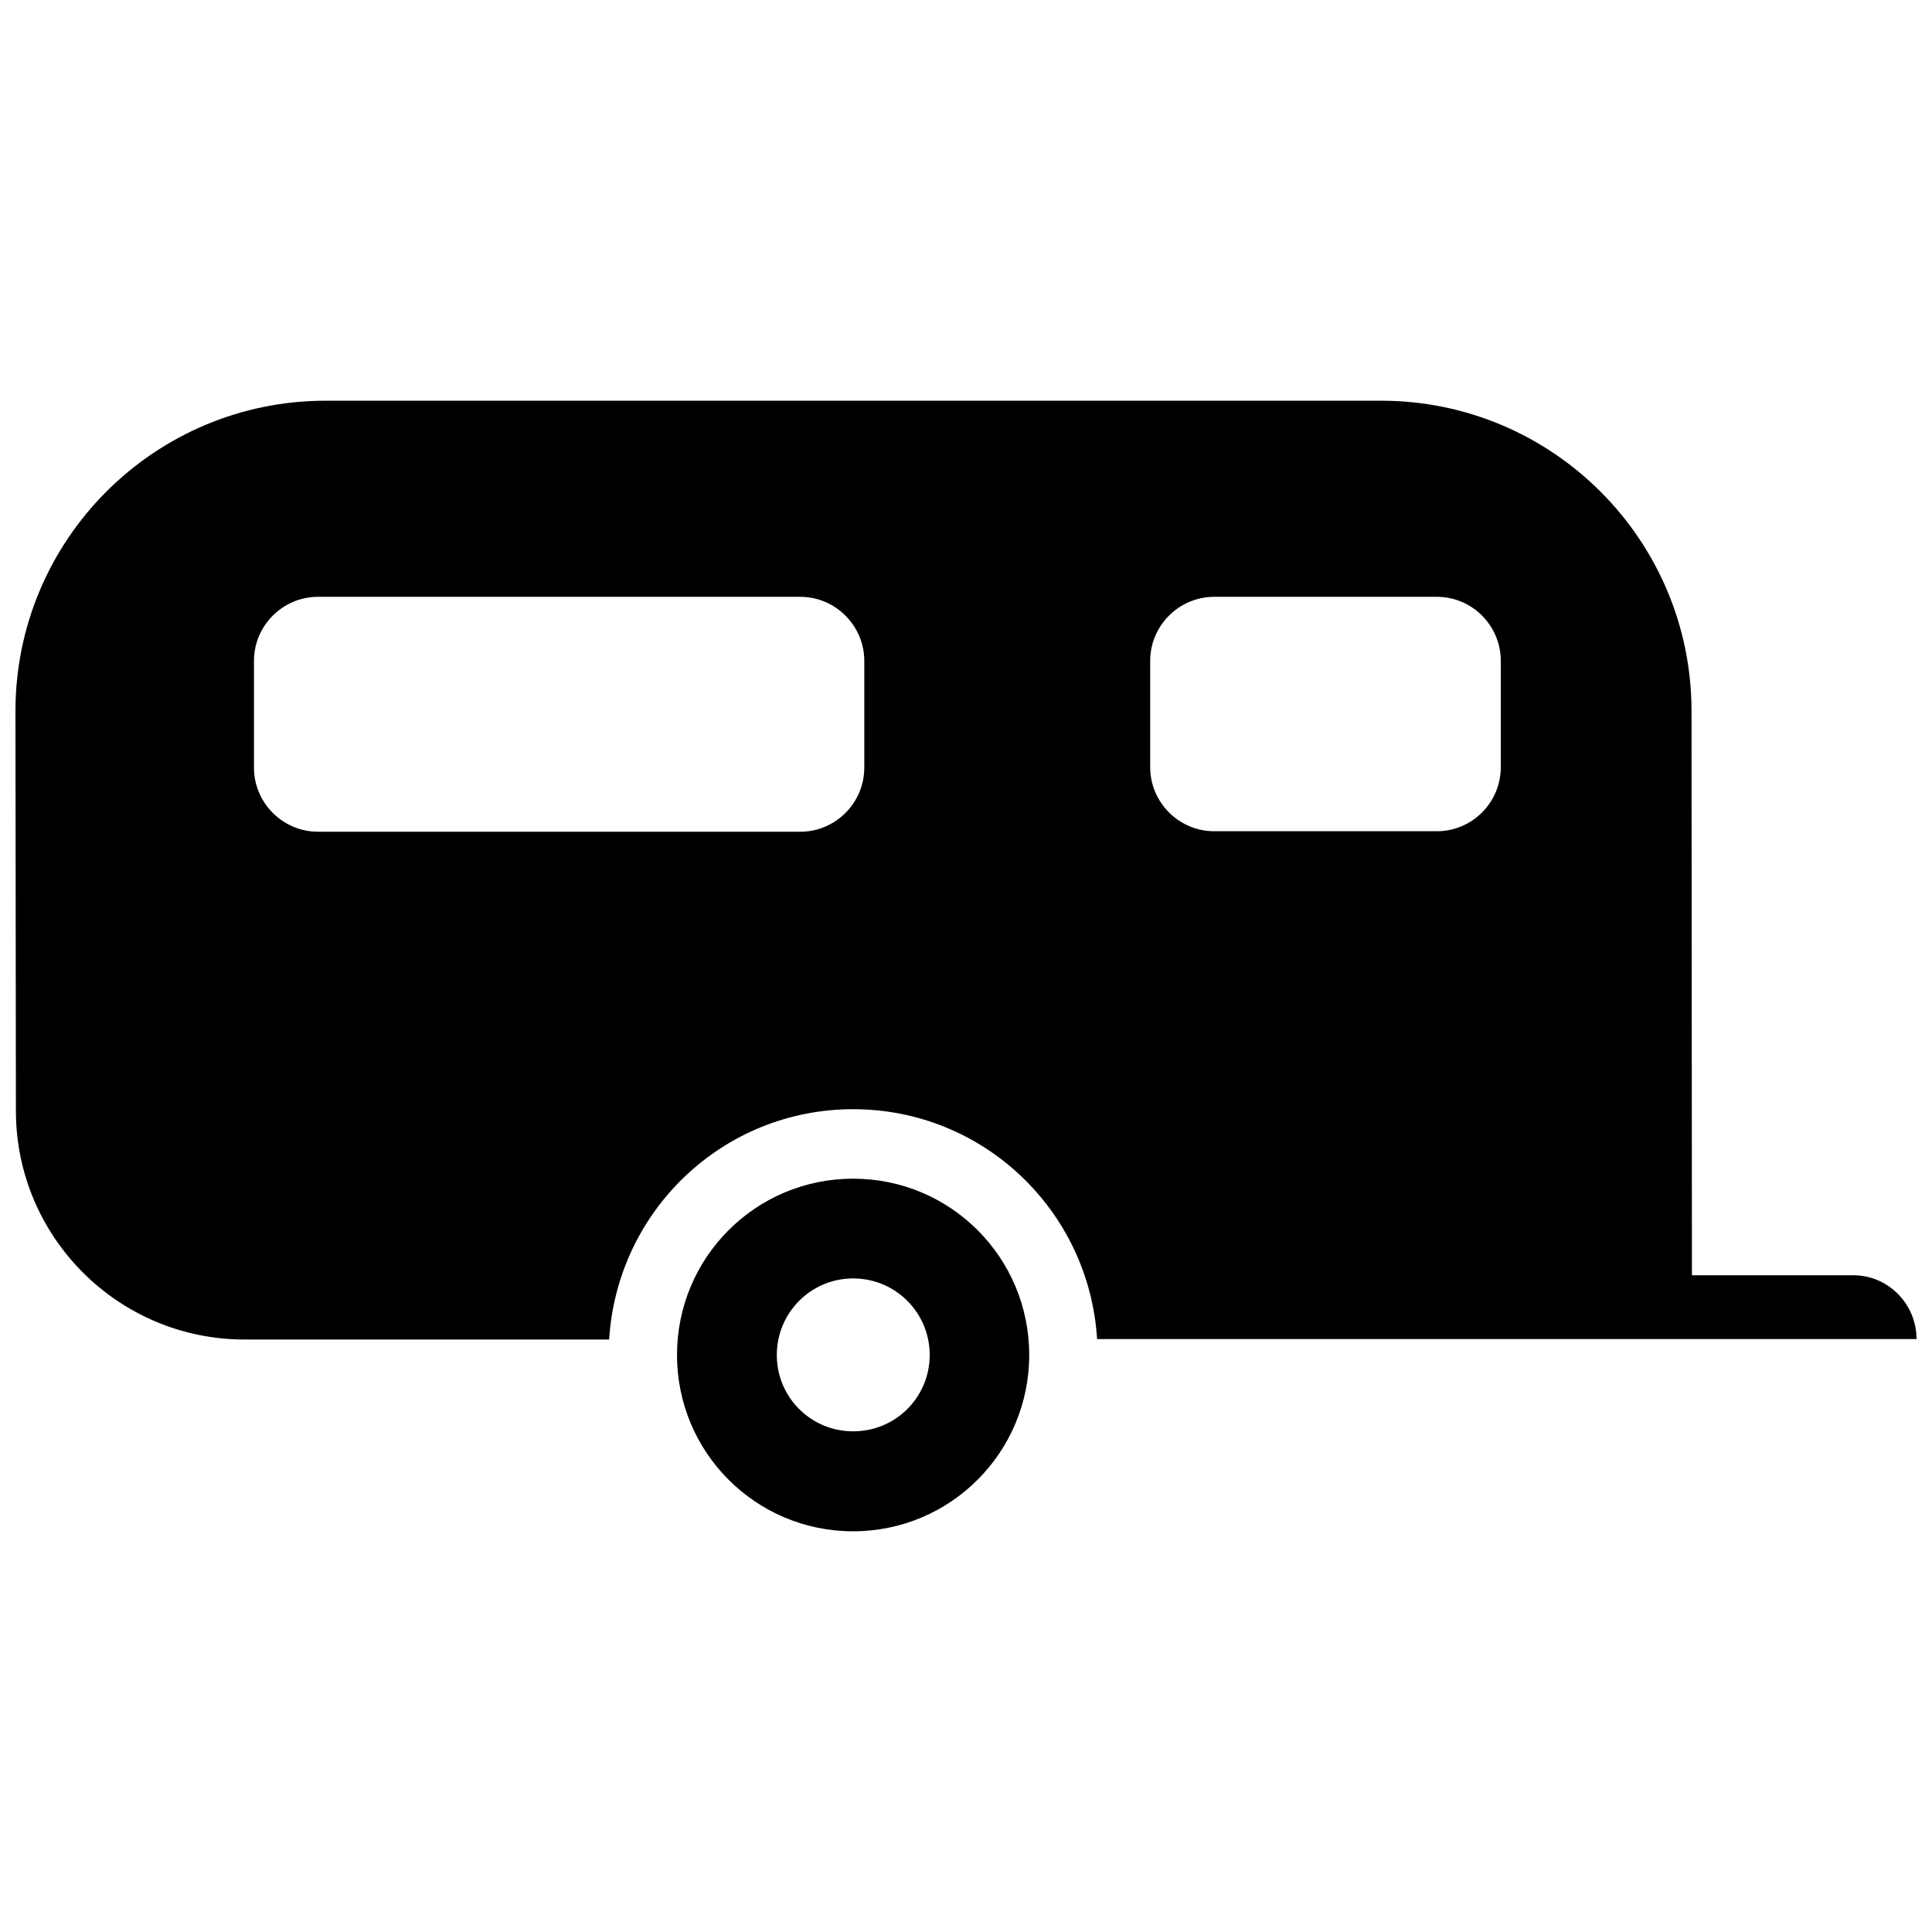 <?xml version="1.0" encoding="UTF-8"?>
<!-- Uploaded to: SVG Repo, www.svgrepo.com, Generator: SVG Repo Mixer Tools -->
<svg width="800px" height="800px" version="1.1" viewBox="144 144 512 512" xmlns="http://www.w3.org/2000/svg">
 <defs>
  <clipPath id="a">
   <path d="m148.09 250h503.81v249h-503.81z"/>
  </clipPath>
 </defs>
 <g clip-path="url(#a)">
  <path d="m356.08 364.42c9.352 0 16.965-7.668 16.965-16.973v-28.312c0-9.301-7.613-16.969-16.965-16.969l-127.81-0.004c-9.355 0-16.965 7.668-16.965 16.969v28.312c0 9.301 7.609 16.973 16.965 16.973zm168.68-0.133c9.418 0 16.965-7.664 16.965-16.965v-28.191c0-9.301-7.535-16.969-16.965-16.969h-58.984c-9.355 0-16.965 7.668-16.965 16.969v28.191c0 9.297 7.609 16.965 16.965 16.965zm-219.33 134.7h-96.598c-33.508 0-60.617-27.176-60.617-60.617l-0.121-105.89c0-45.465 36.828-82.289 82.227-82.289h279.66c45.402 0 82.289 36.824 82.289 82.289l0.109 149.48h42.812c9.234 0 16.711 7.668 16.711 16.902l-217.16-0.004c-2.117-33.988-30.121-60.91-64.652-60.91-34.535 0.008-62.551 26.93-64.66 61.043"/>
 </g>
 <path d="m370.09 523.32c11.23 0 20.289-8.996 20.289-20.234 0-11.234-9.059-20.289-20.289-20.289-11.168 0-20.227 9.059-20.227 20.289-0.004 11.23 9.055 20.234 20.227 20.234m-46.676-20.23c0-25.844 20.832-46.727 46.672-46.727s46.668 20.887 46.668 46.727c0 25.773-20.828 46.719-46.668 46.719-25.844 0-46.672-20.938-46.672-46.719"/>
</svg>